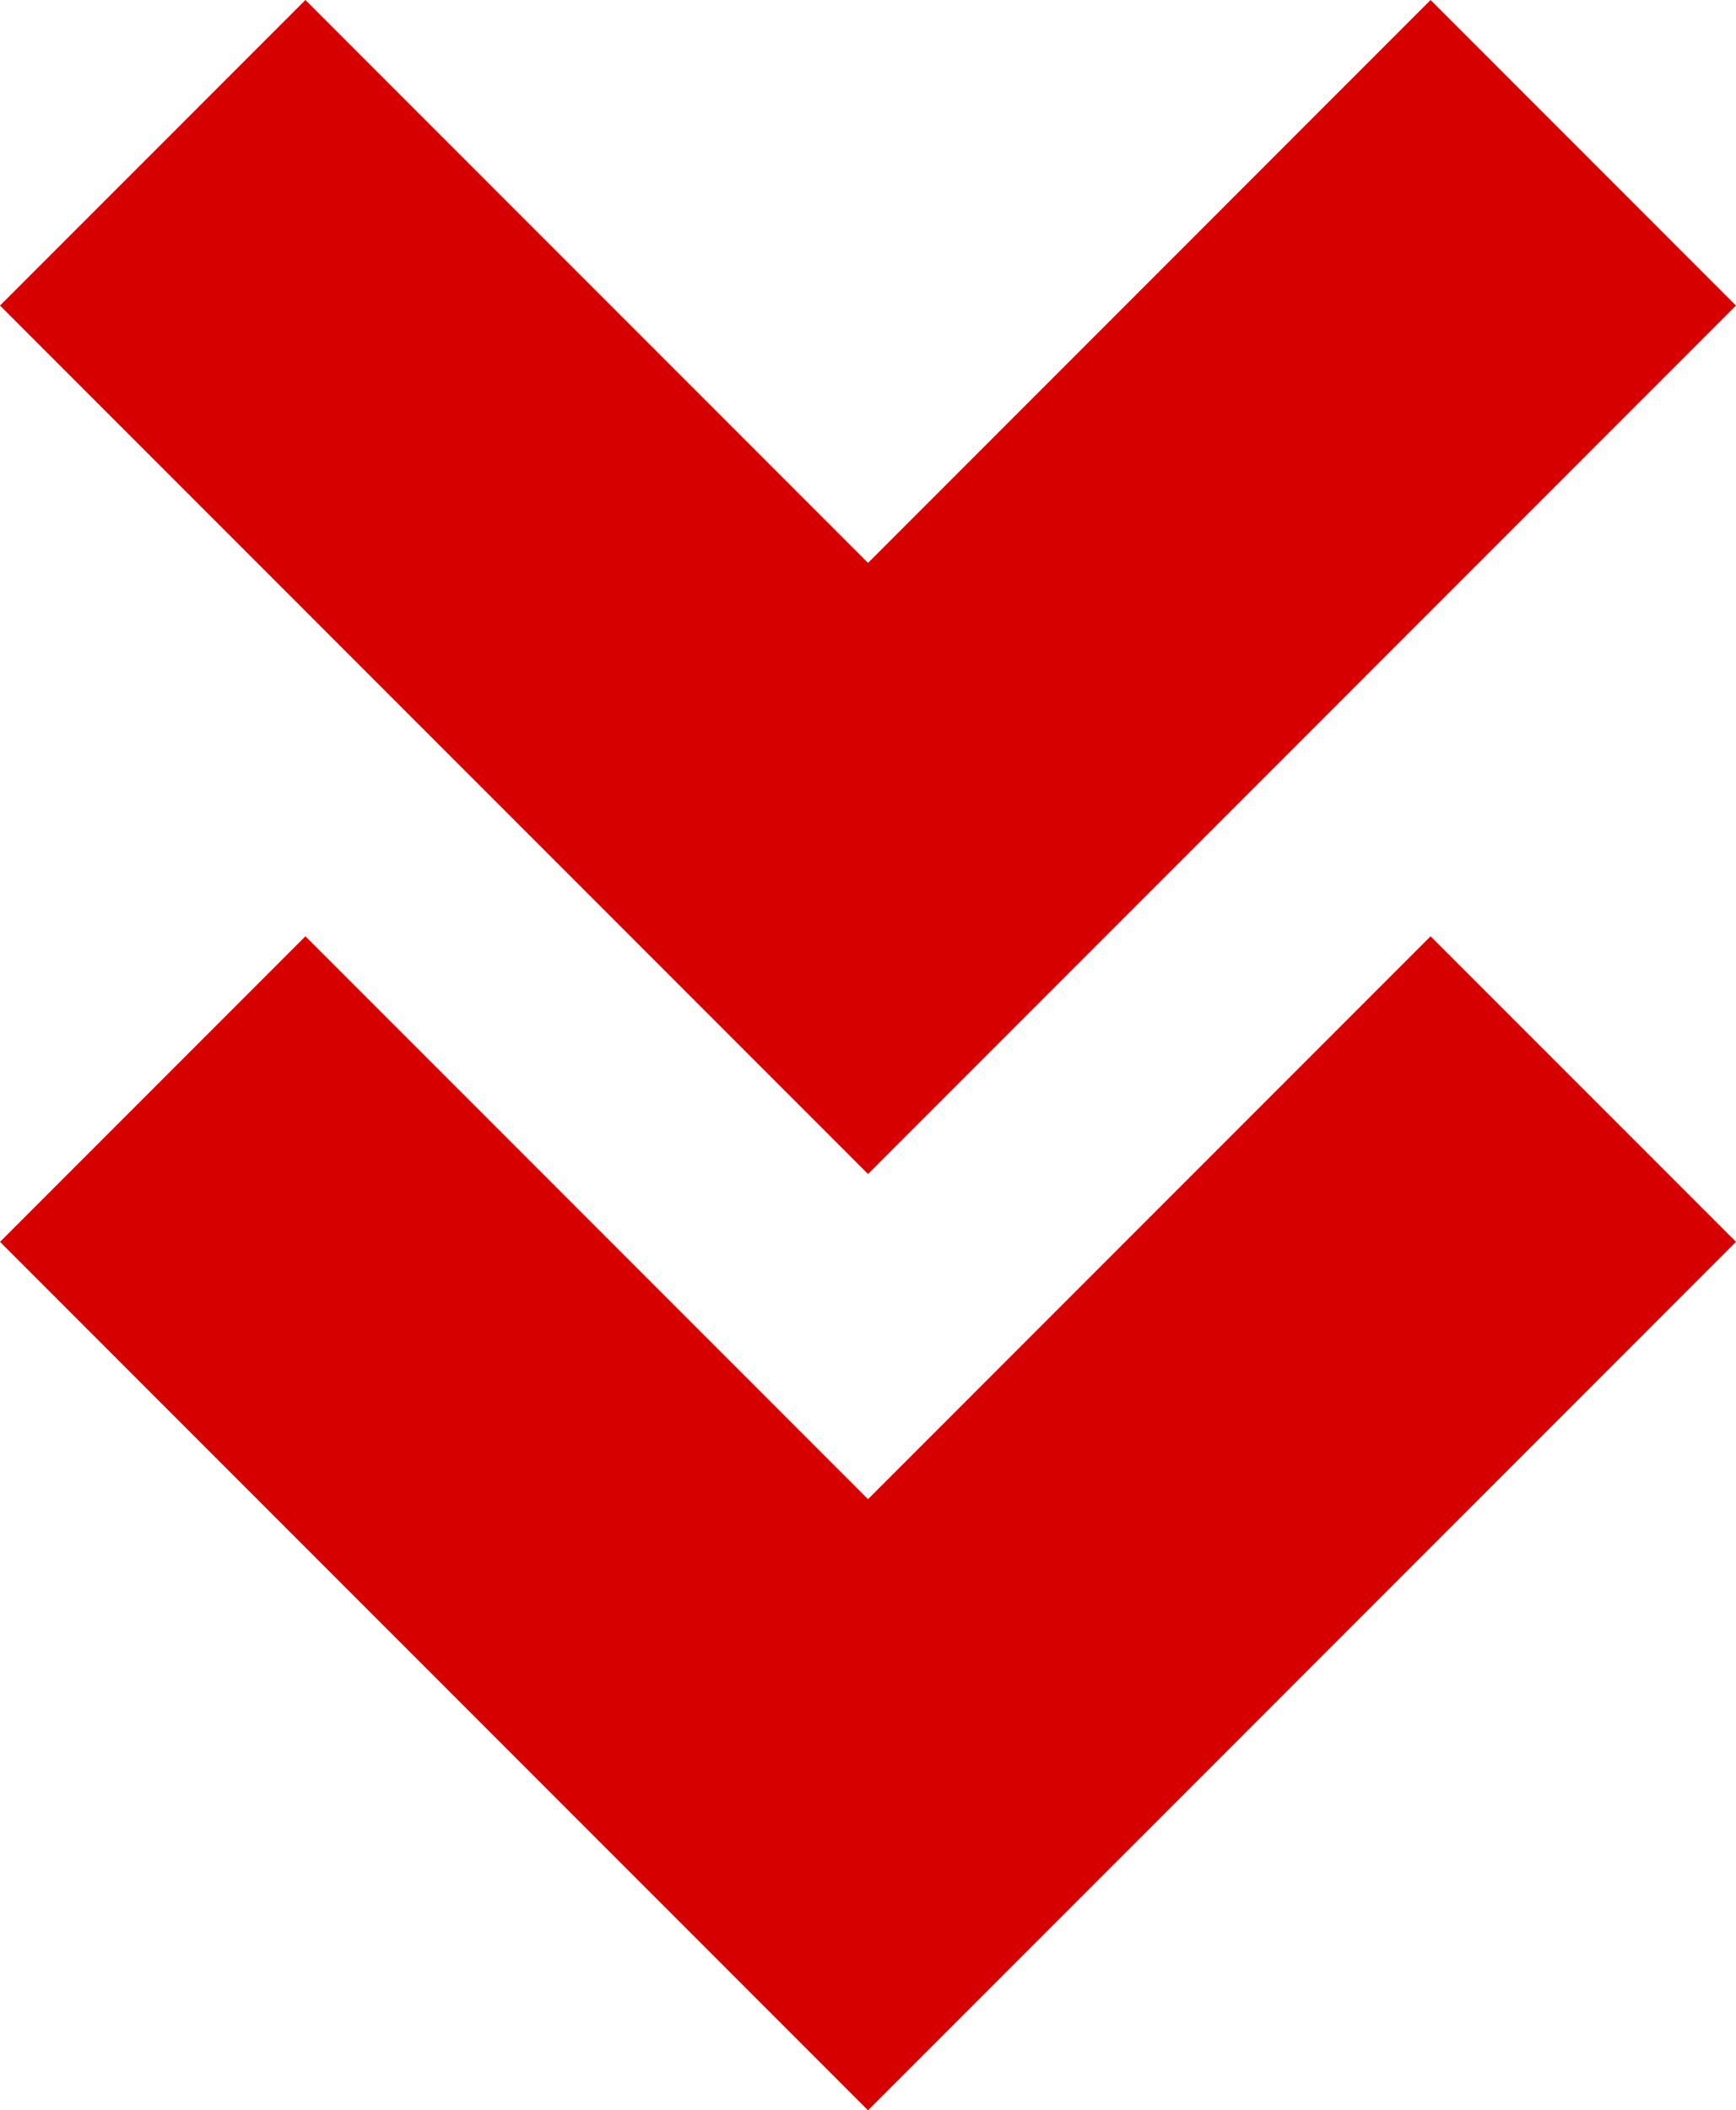 <svg xmlns="http://www.w3.org/2000/svg" width="48.233" height="58.602" viewBox="0 0 48.233 58.602"><g transform="translate(-616.257 -2463.757)"><path d="M3806,1573l19.874,19.874L3845.747,1573" transform="translate(-3185.5 921)" fill="none" stroke="#d70000" stroke-width="12"/><path d="M3806,1573l19.874,19.874L3845.747,1573" transform="translate(-3185.5 895)" fill="none" stroke="#d70000" stroke-width="12"/></g></svg>